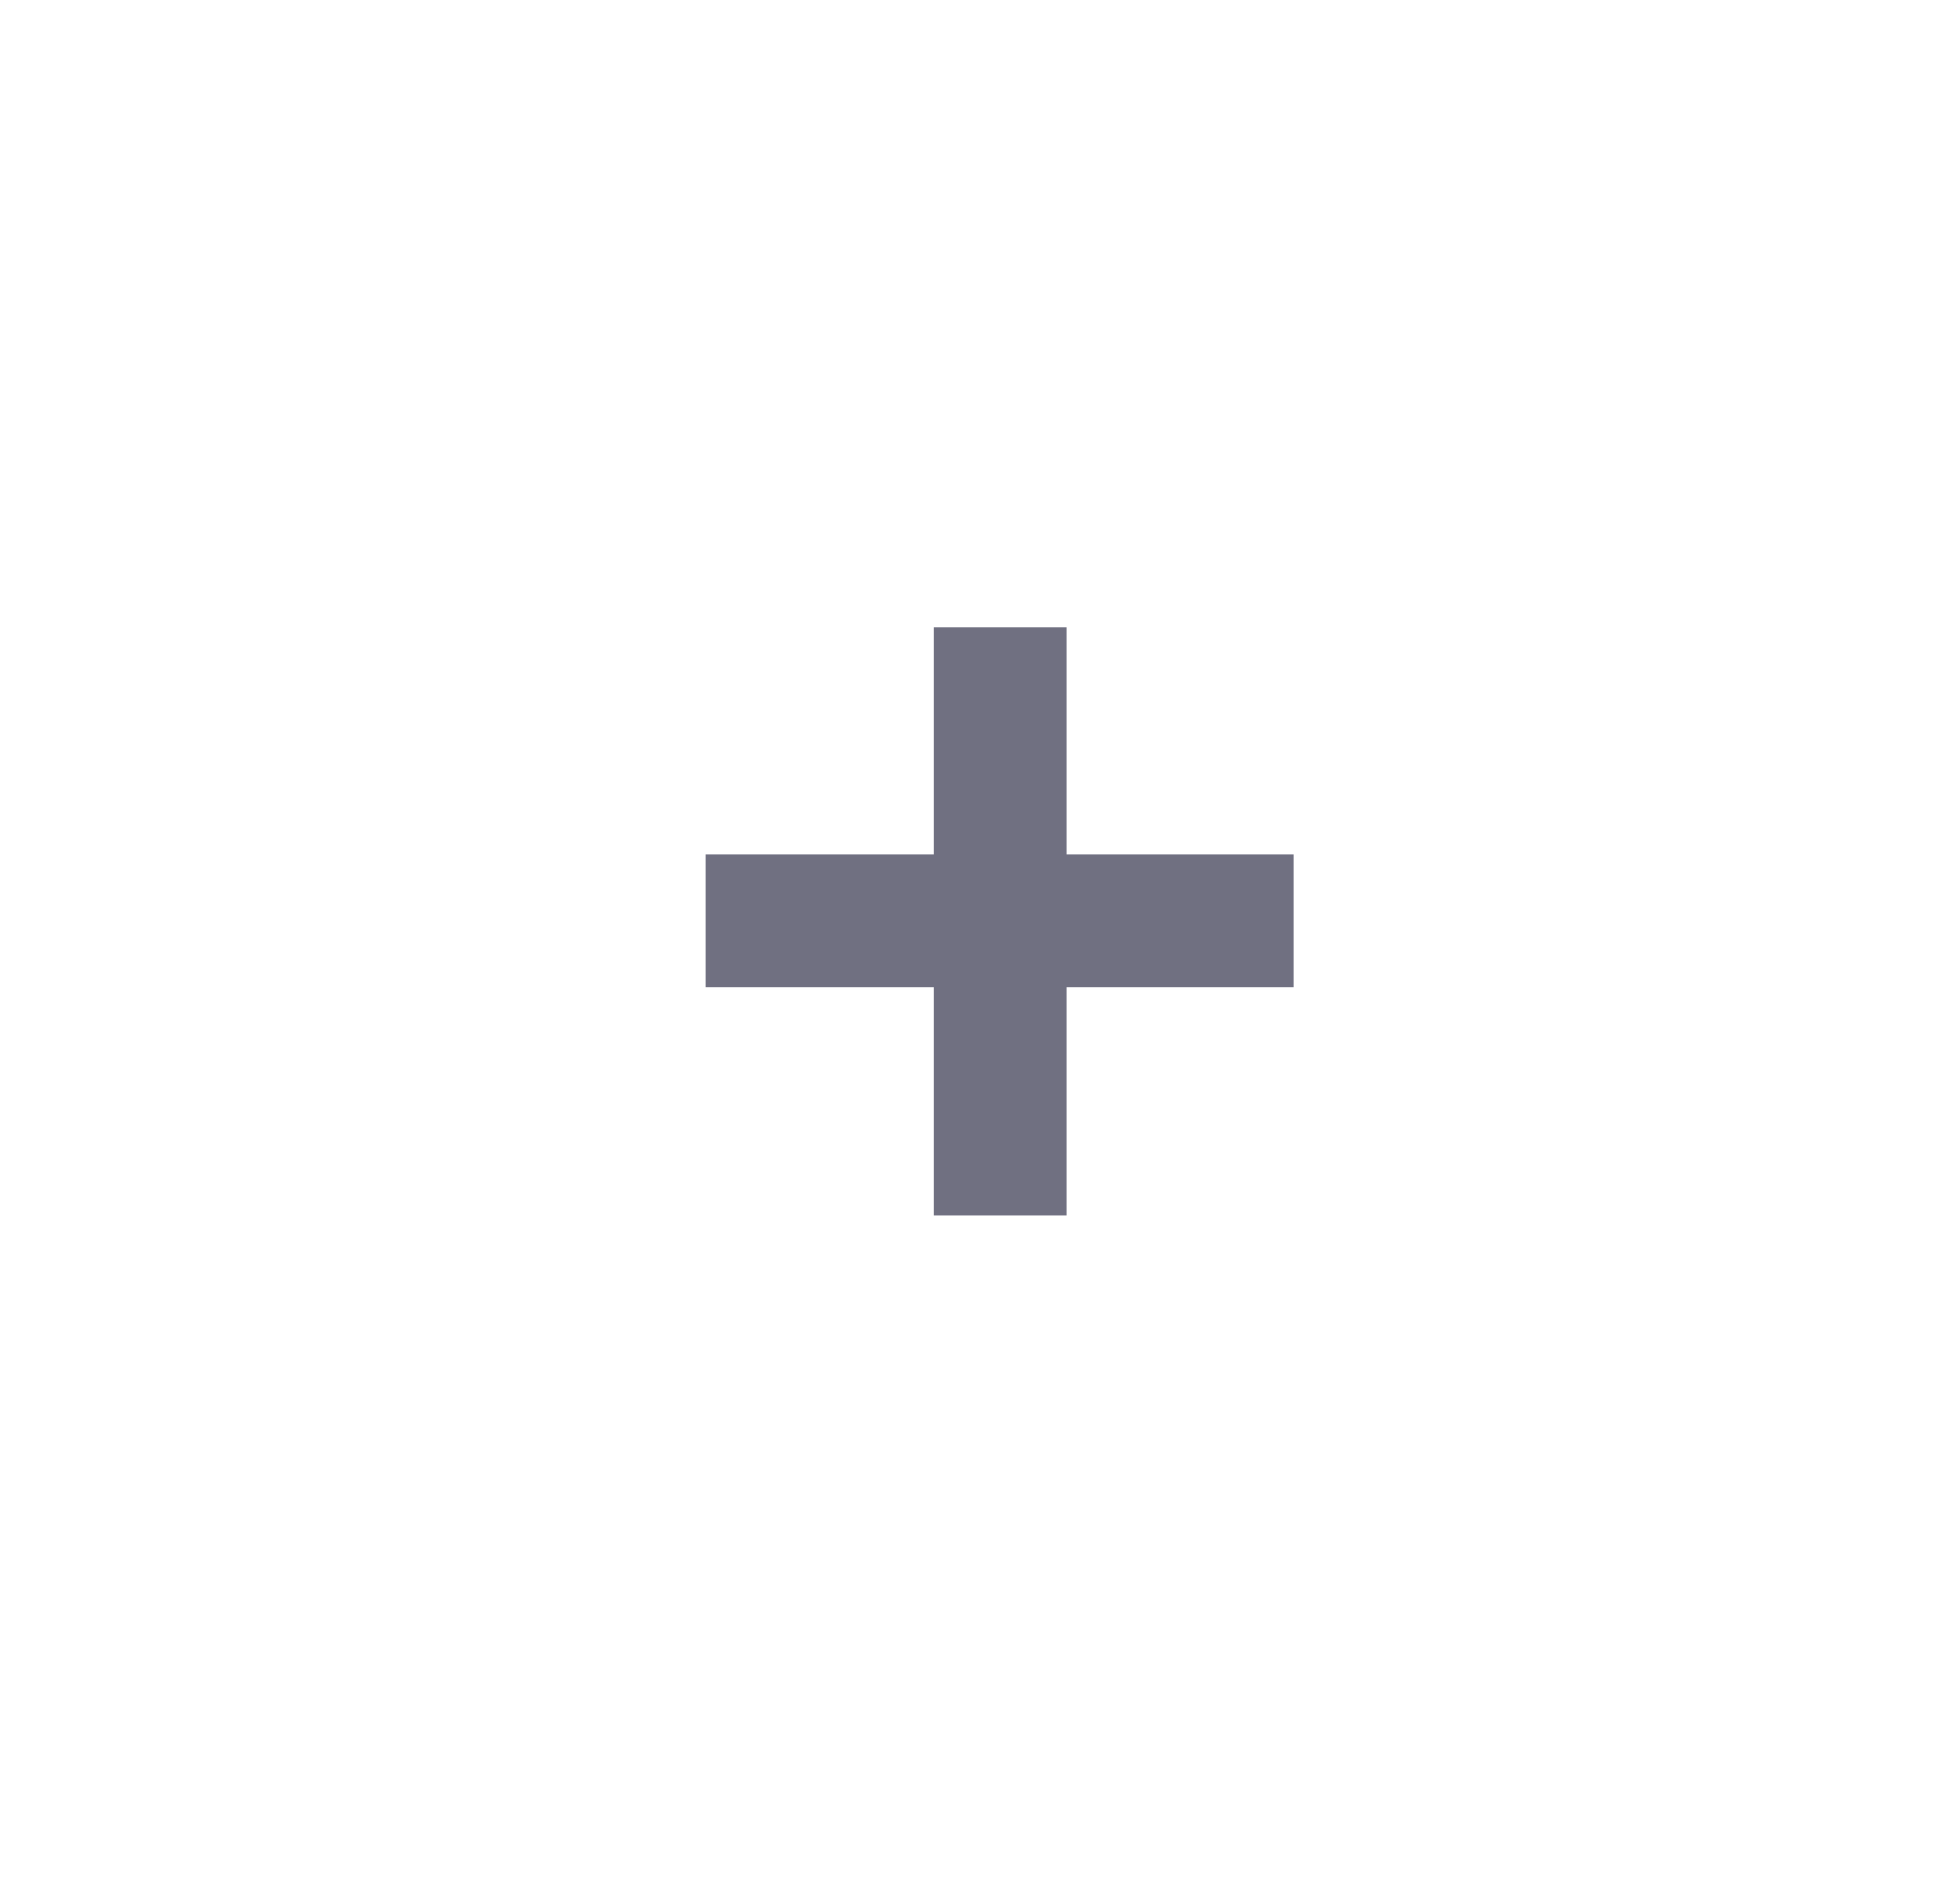 <svg width="25" height="24" viewBox="0 0 25 24" fill="none" xmlns="http://www.w3.org/2000/svg">
<path d="M11.91 15.5V12.59H9V10.895H11.91V8H13.605V10.895H16.5V12.59H13.605V15.5H11.91Z" fill="#707081"/>
</svg>
